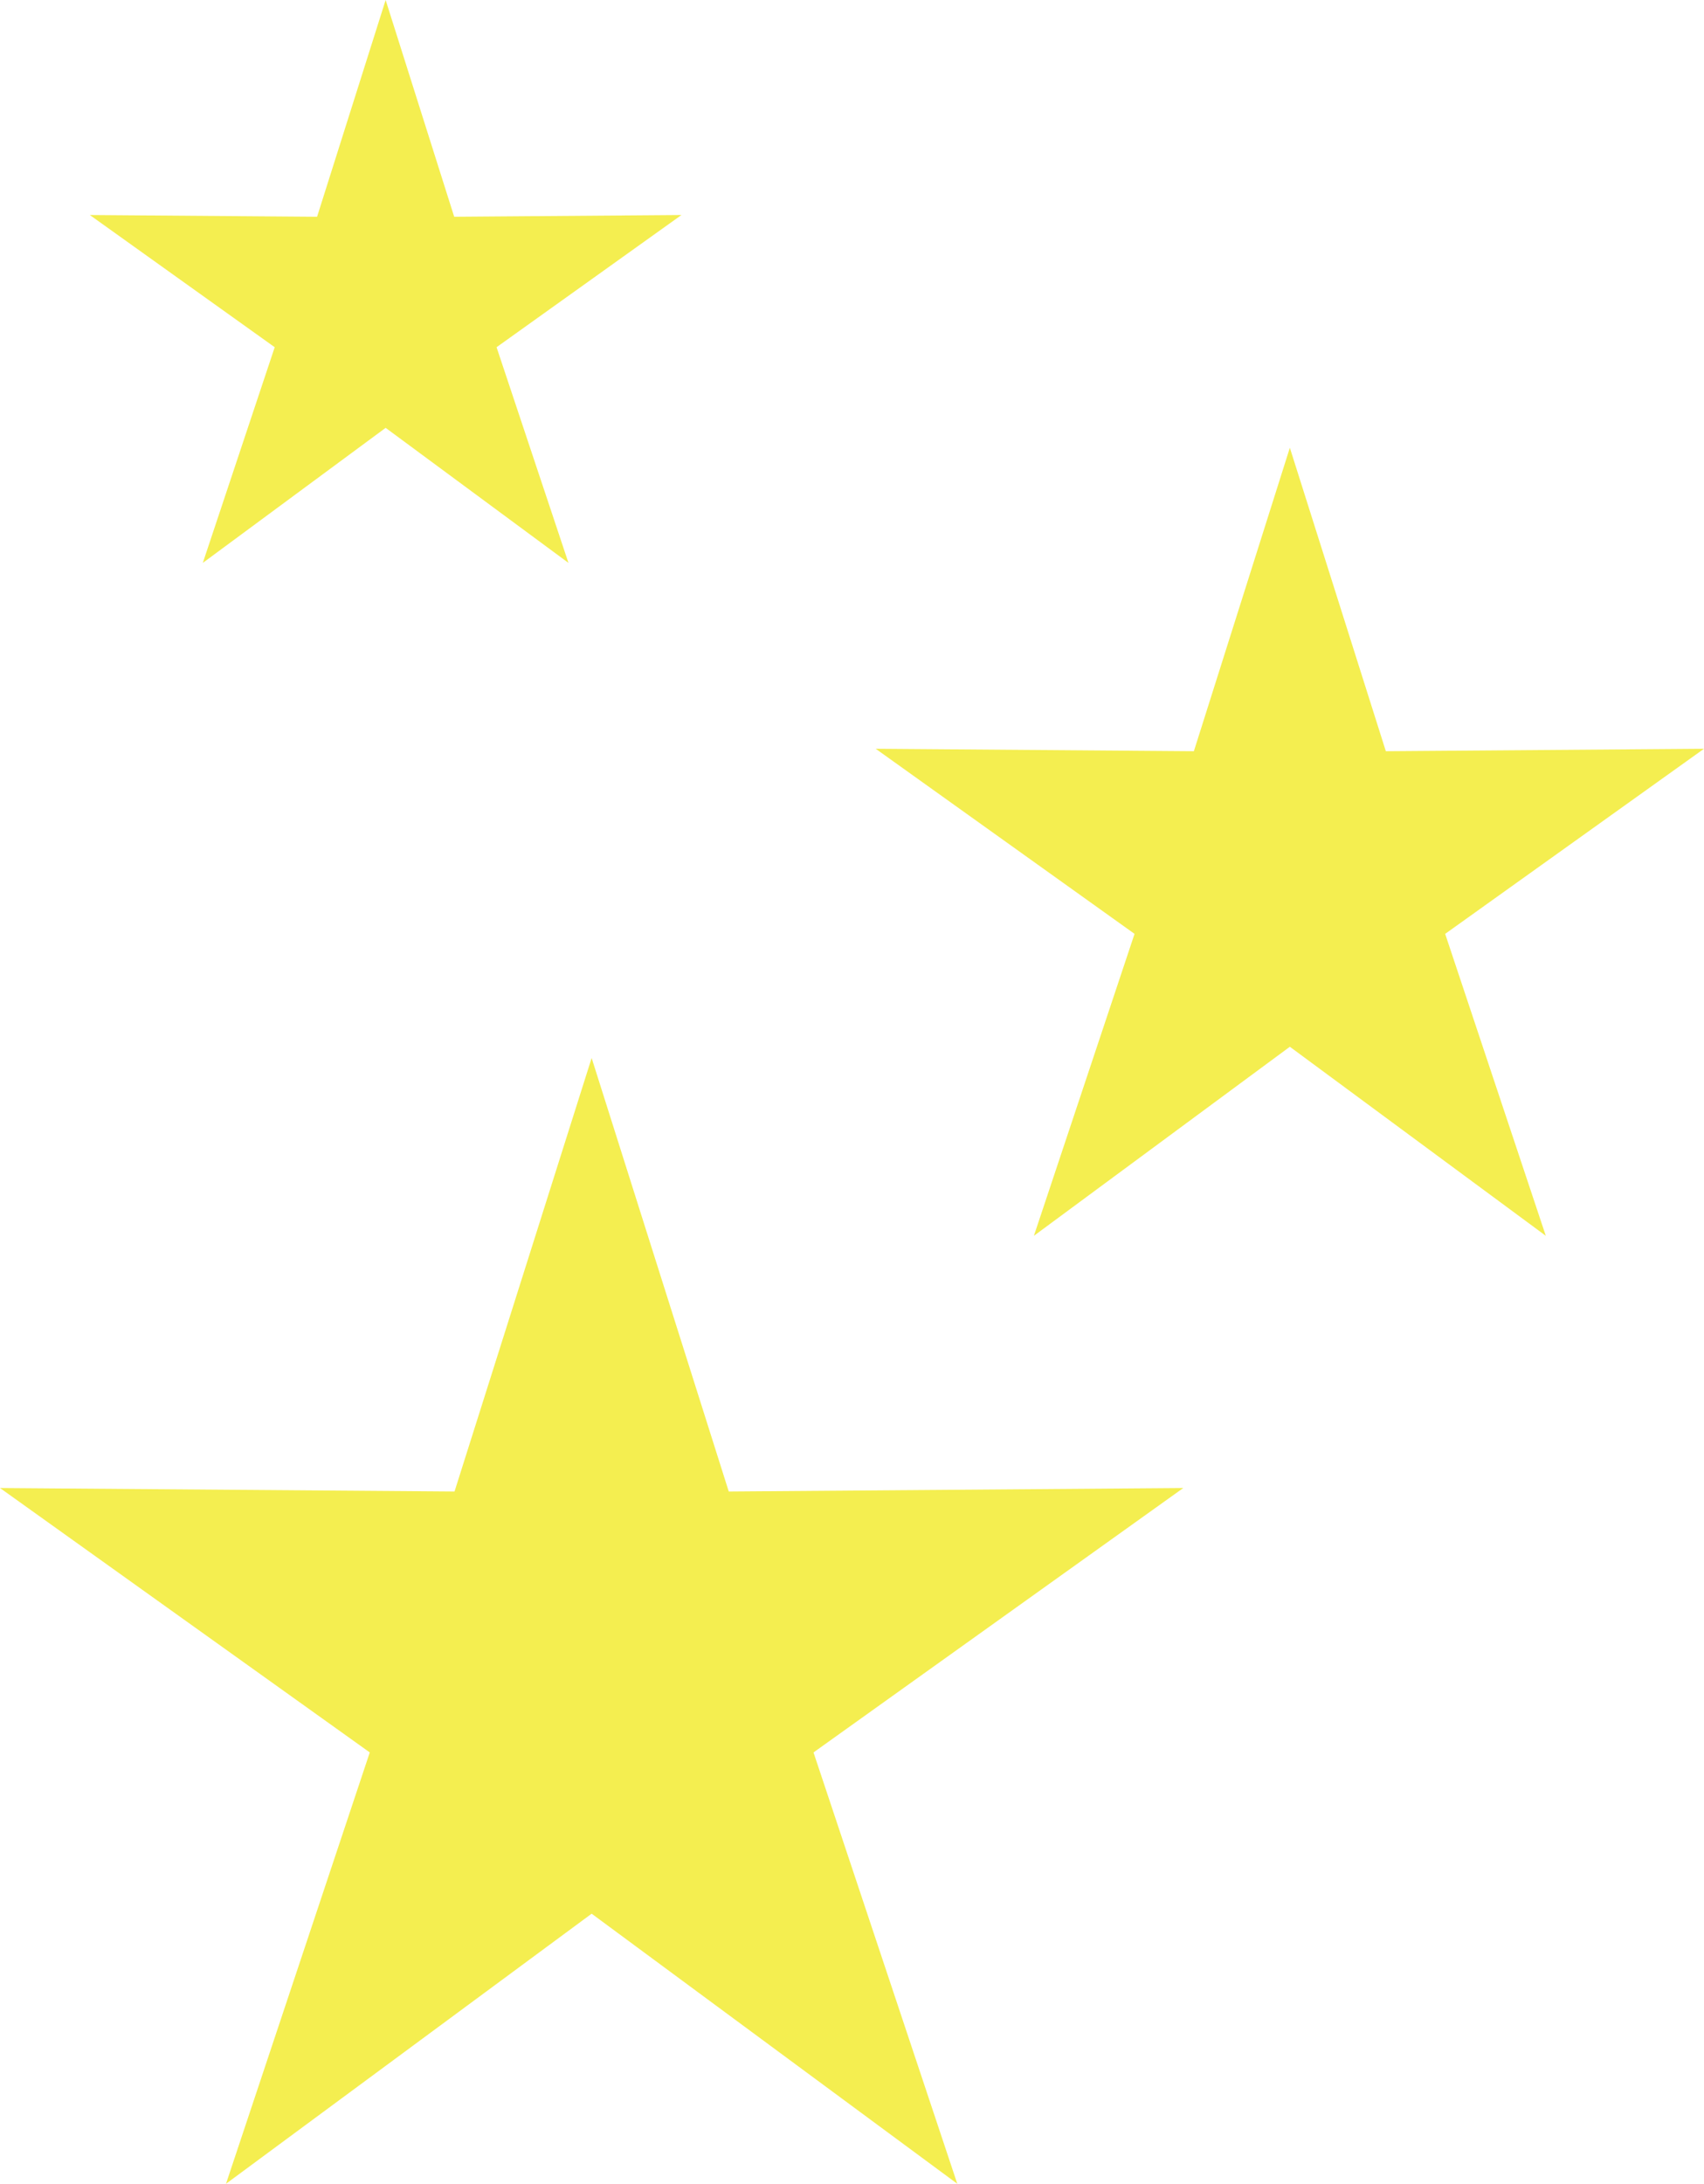 <?xml version="1.0" encoding="UTF-8"?> <svg xmlns="http://www.w3.org/2000/svg" id="Layer_1" version="1.1" viewBox="0 0 145.063 185.837"><defs><style> .st0 { fill: #f4ee50; } </style></defs><polygon class="st0" points="50.367 90.033 62.04 126.925 100.734 126.627 69.255 149.129 81.496 185.837 50.367 162.852 19.239 185.837 31.479 149.129 0 126.627 38.694 126.925 50.367 90.033"></polygon><polygon class="st0" points="32.83 0 38.666 18.446 58.013 18.297 42.273 29.548 48.394 47.902 32.83 36.409 17.265 47.902 23.386 29.548 7.646 18.297 26.993 18.446 32.83 0"></polygon><polygon class="st0" points="109.806 38.103 117.978 63.928 145.063 63.719 123.028 79.471 131.596 105.166 109.806 89.077 88.016 105.166 96.585 79.471 74.549 63.719 101.635 63.928 109.806 38.103"></polygon></svg> 